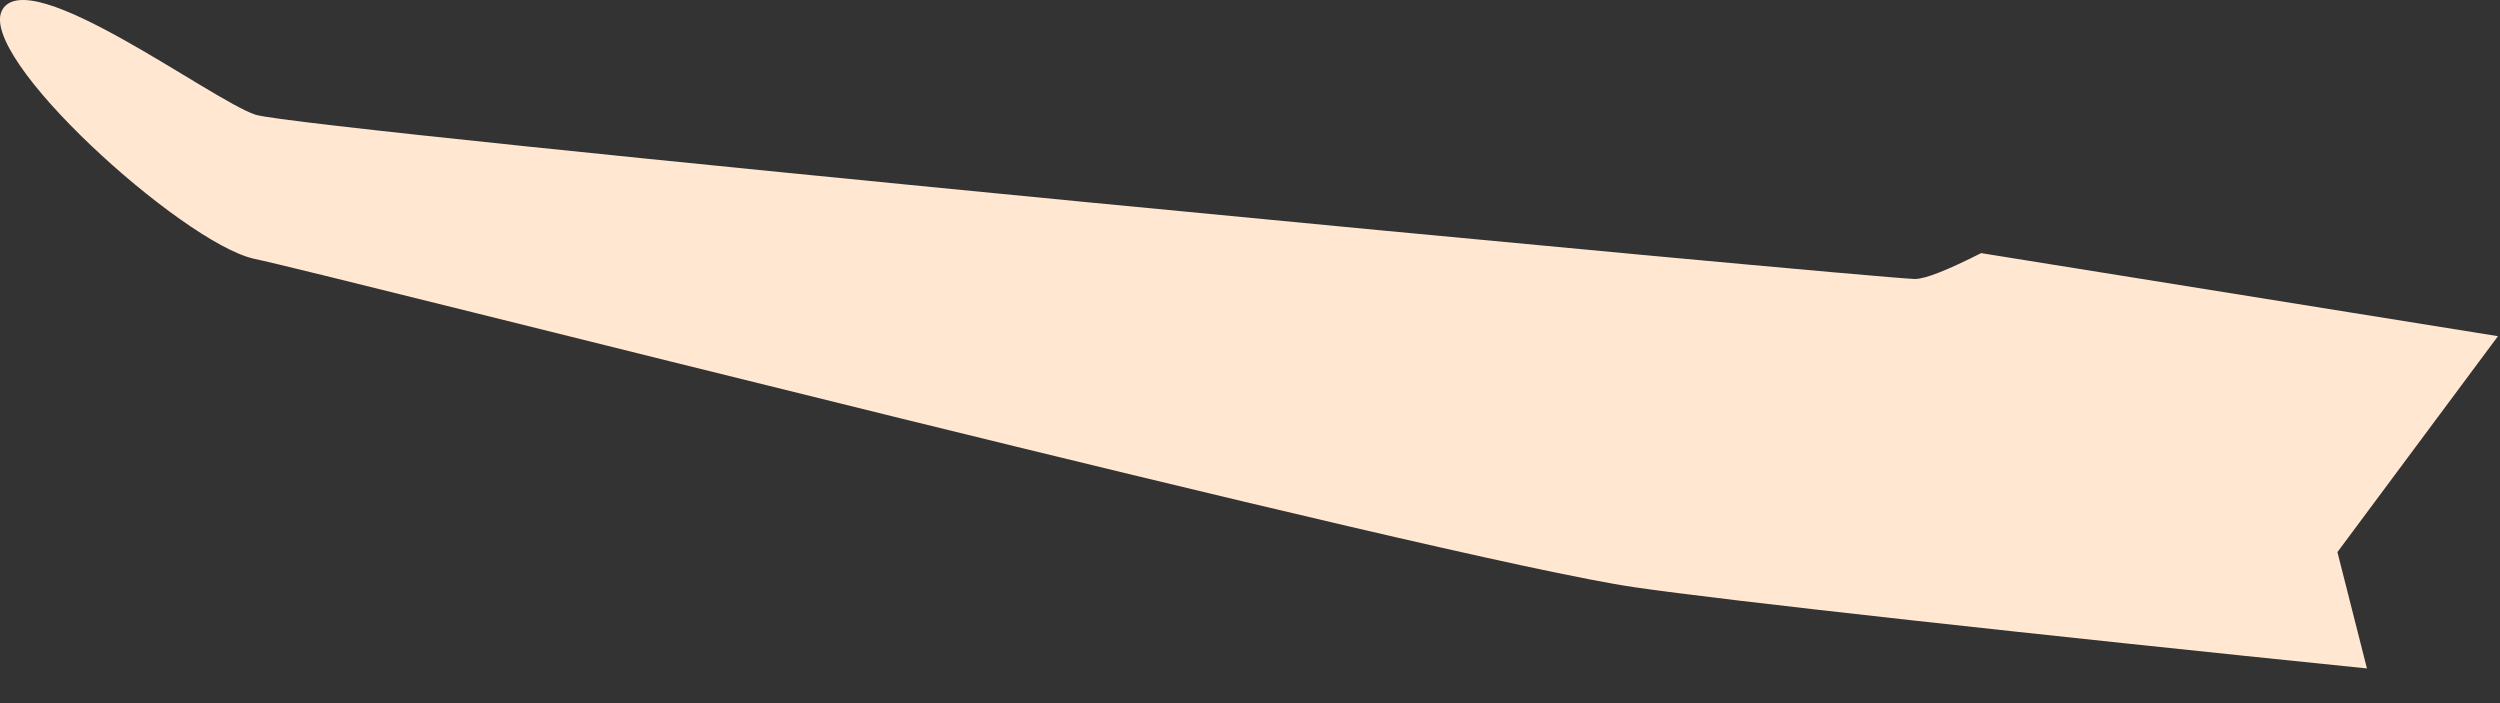 <?xml version="1.0" encoding="utf-8"?>
<svg xmlns="http://www.w3.org/2000/svg" fill="none" height="100%" overflow="visible" preserveAspectRatio="none" style="display: block;" viewBox="0 0 32 9" width="100%">
<rect x="0" y="0" width="32" height="9" fill="#333333" stroke="none"/>
<path d="M31.974 4.303L25.359 3.24C24.934 3.453 24.65 3.571 24.509 3.571C23.823 3.547 3.836 1.657 3.269 1.468C2.702 1.279 0.387 -0.469 0.032 0.121C-0.322 0.712 2.324 3.098 3.246 3.311C4.167 3.5 18.484 7.162 20.918 7.516C22.028 7.681 26.115 8.13 30.297 8.556L29.919 7.067L31.974 4.303Z" fill="#FFE7D2" id="Vector"/>
</svg>